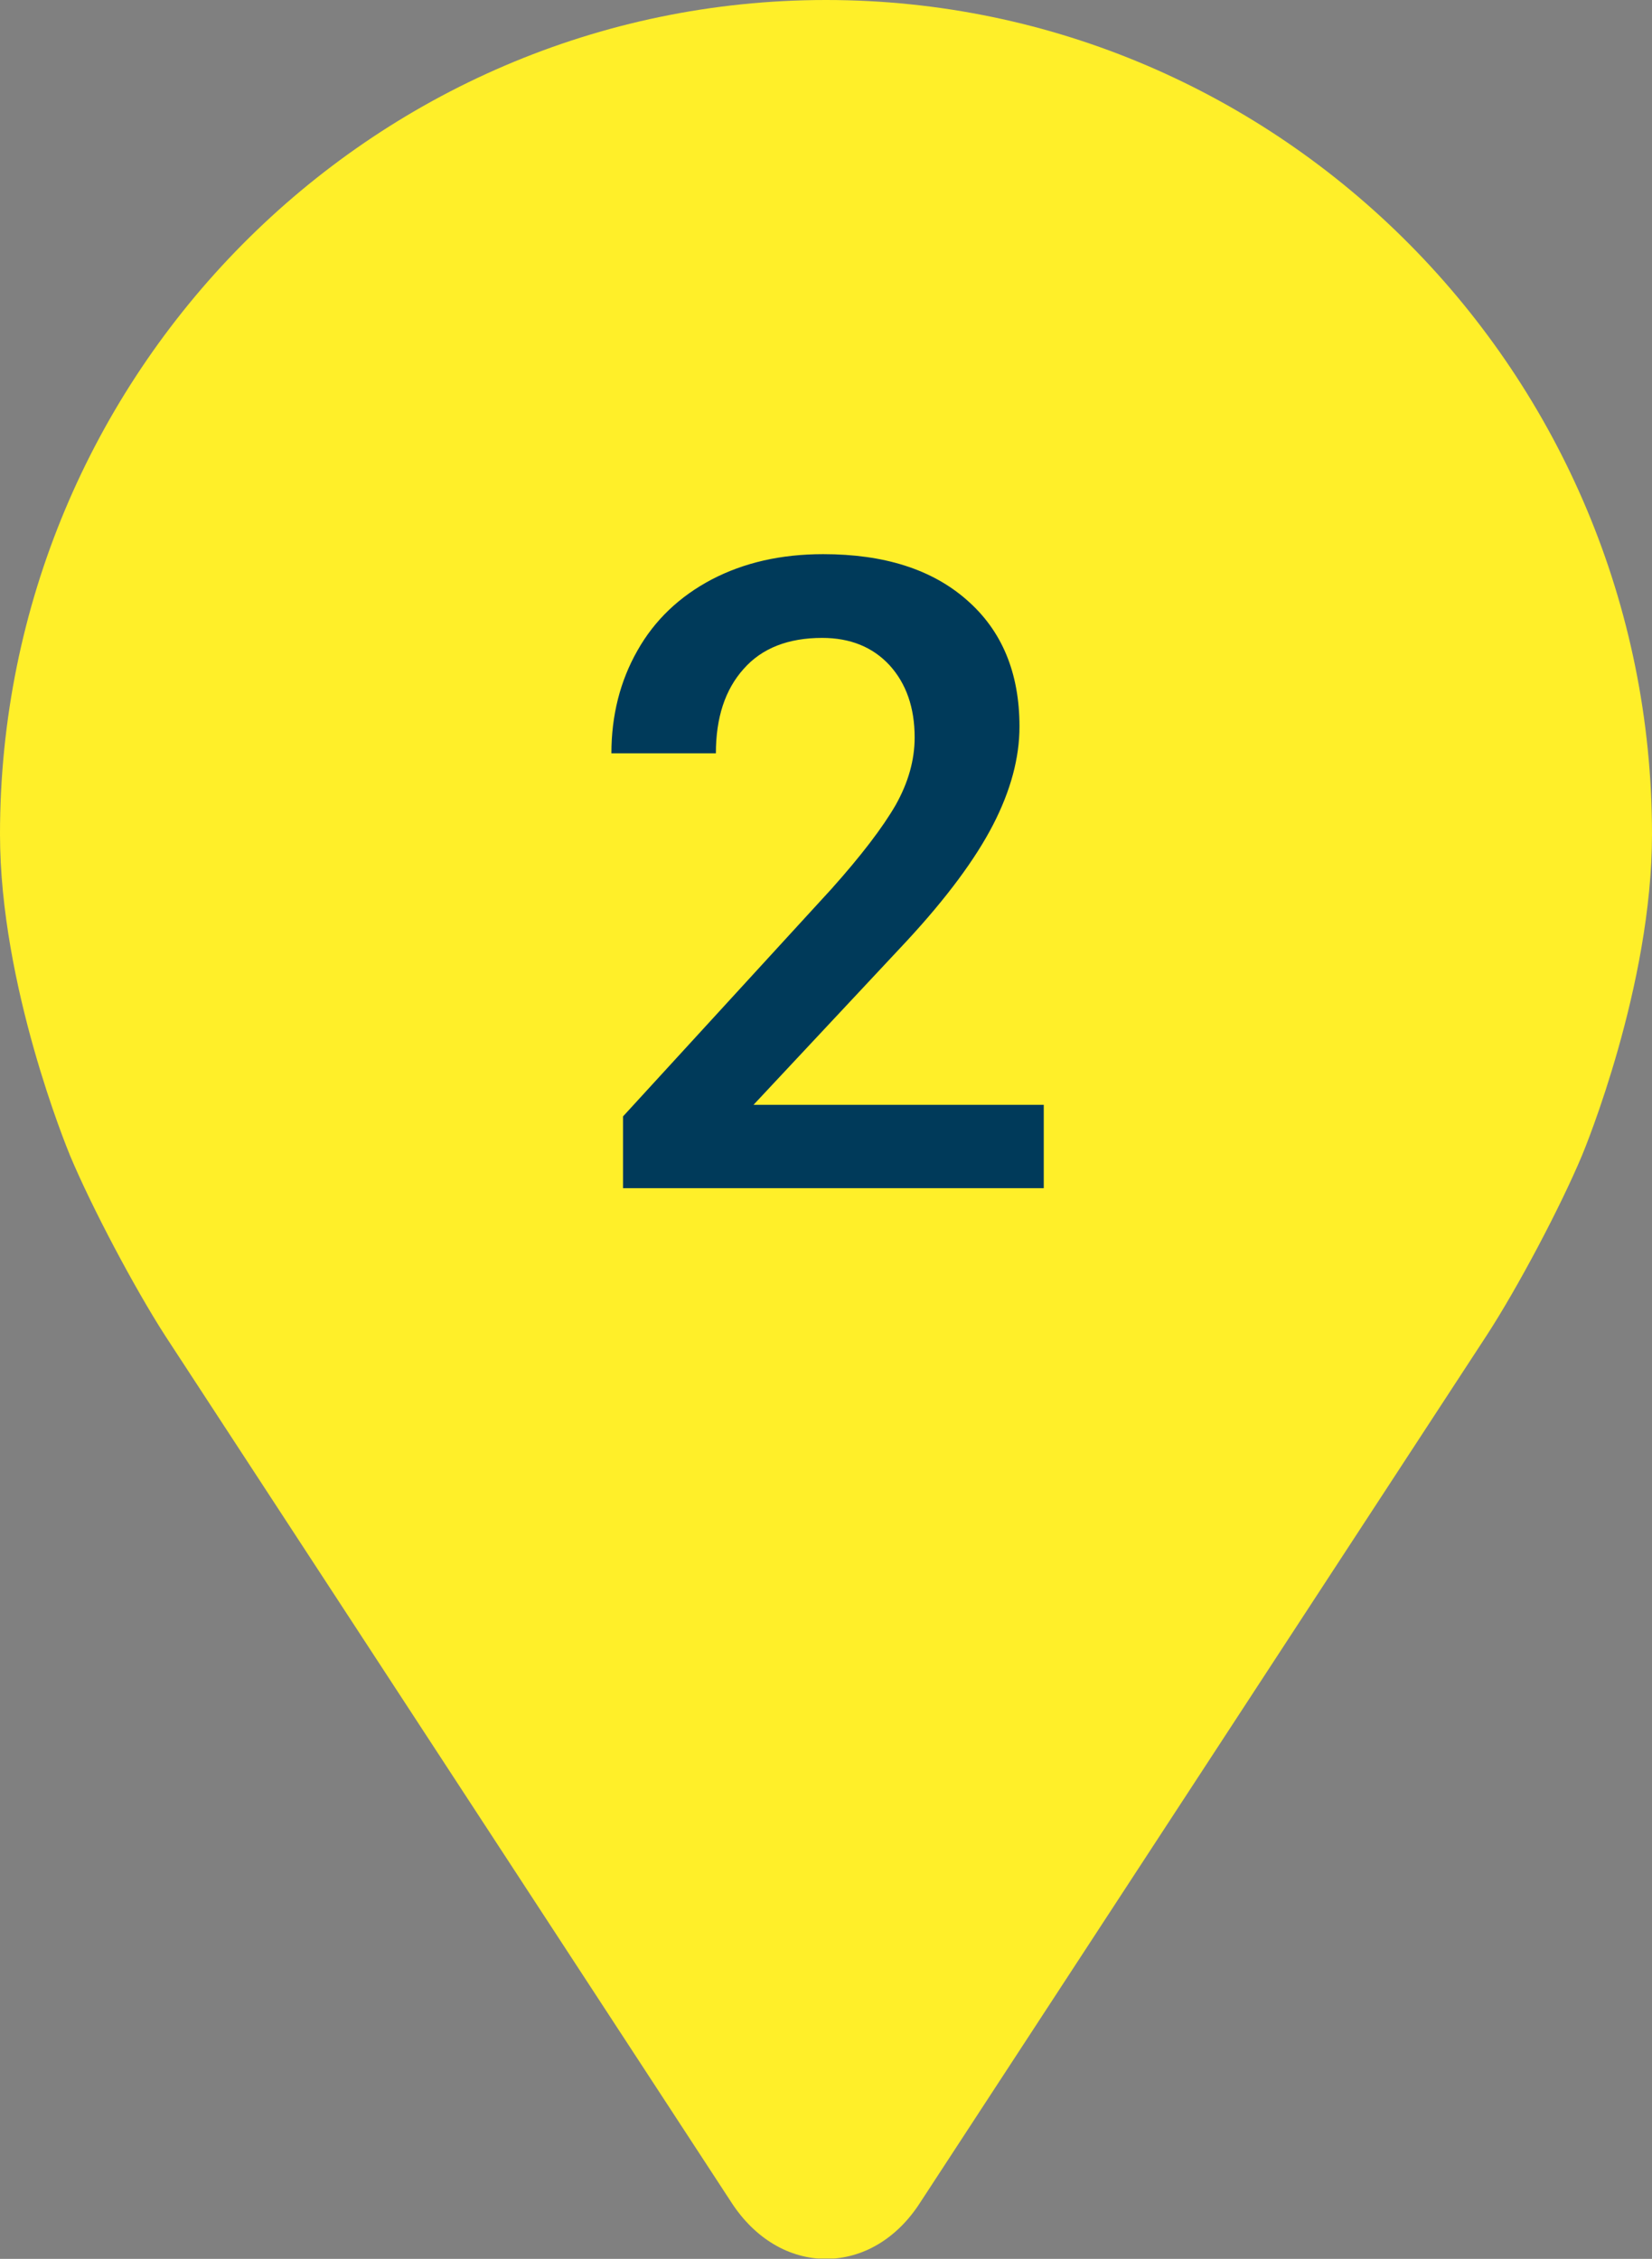 <?xml version="1.0" encoding="UTF-8"?>
<svg xmlns="http://www.w3.org/2000/svg" xmlns:xlink="http://www.w3.org/1999/xlink" id="_2" viewBox="0 0 46.96 64.2">
  <rect x="0" y="0" width="46.96" height="64.2" fill="#808080" stroke="none"/>
  <defs>
    <style>.cls-1{fill:#003a5a;}.cls-2{clip-path:url(#clippath);}.cls-3{fill:none;}.cls-4{fill:#ffef29;}</style>
    <clipPath id="clippath">
      <rect class="cls-3" x="0" width="46.96" height="64.19"></rect>
    </clipPath>
  </defs>
  <g class="cls-2">
    <path class="cls-4" d="M23.48,0C10.53,0,0,10.64,0,23.71c0,4.31,1.91,8.93,1.99,9.13,.62,1.48,1.84,3.78,2.71,5.13l16.1,24.64c.66,1.01,1.63,1.59,2.68,1.59s2.02-.58,2.67-1.59l16.1-24.64c.88-1.35,2.1-3.65,2.72-5.13,.08-.19,1.99-4.82,1.99-9.13C46.96,10.64,36.43,0,23.48,0"></path>
  </g>
  <path class="cls-1" d="M29.66,33.77h-11.95v-2.04l5.92-6.46c.85-.95,1.46-1.75,1.83-2.39,.36-.64,.54-1.28,.54-1.92,0-.85-.24-1.53-.71-2.05-.48-.52-1.12-.78-1.92-.78-.96,0-1.71,.29-2.23,.88-.53,.59-.79,1.39-.79,2.4h-2.97c0-1.08,.25-2.06,.74-2.92,.49-.87,1.2-1.54,2.11-2.02,.92-.48,1.97-.72,3.17-.72,1.73,0,3.09,.43,4.08,1.3,1,.87,1.5,2.07,1.5,3.6,0,.89-.25,1.82-.75,2.79-.5,.97-1.32,2.08-2.46,3.31l-4.35,4.65h8.25v2.37Z"></path>
</svg>
